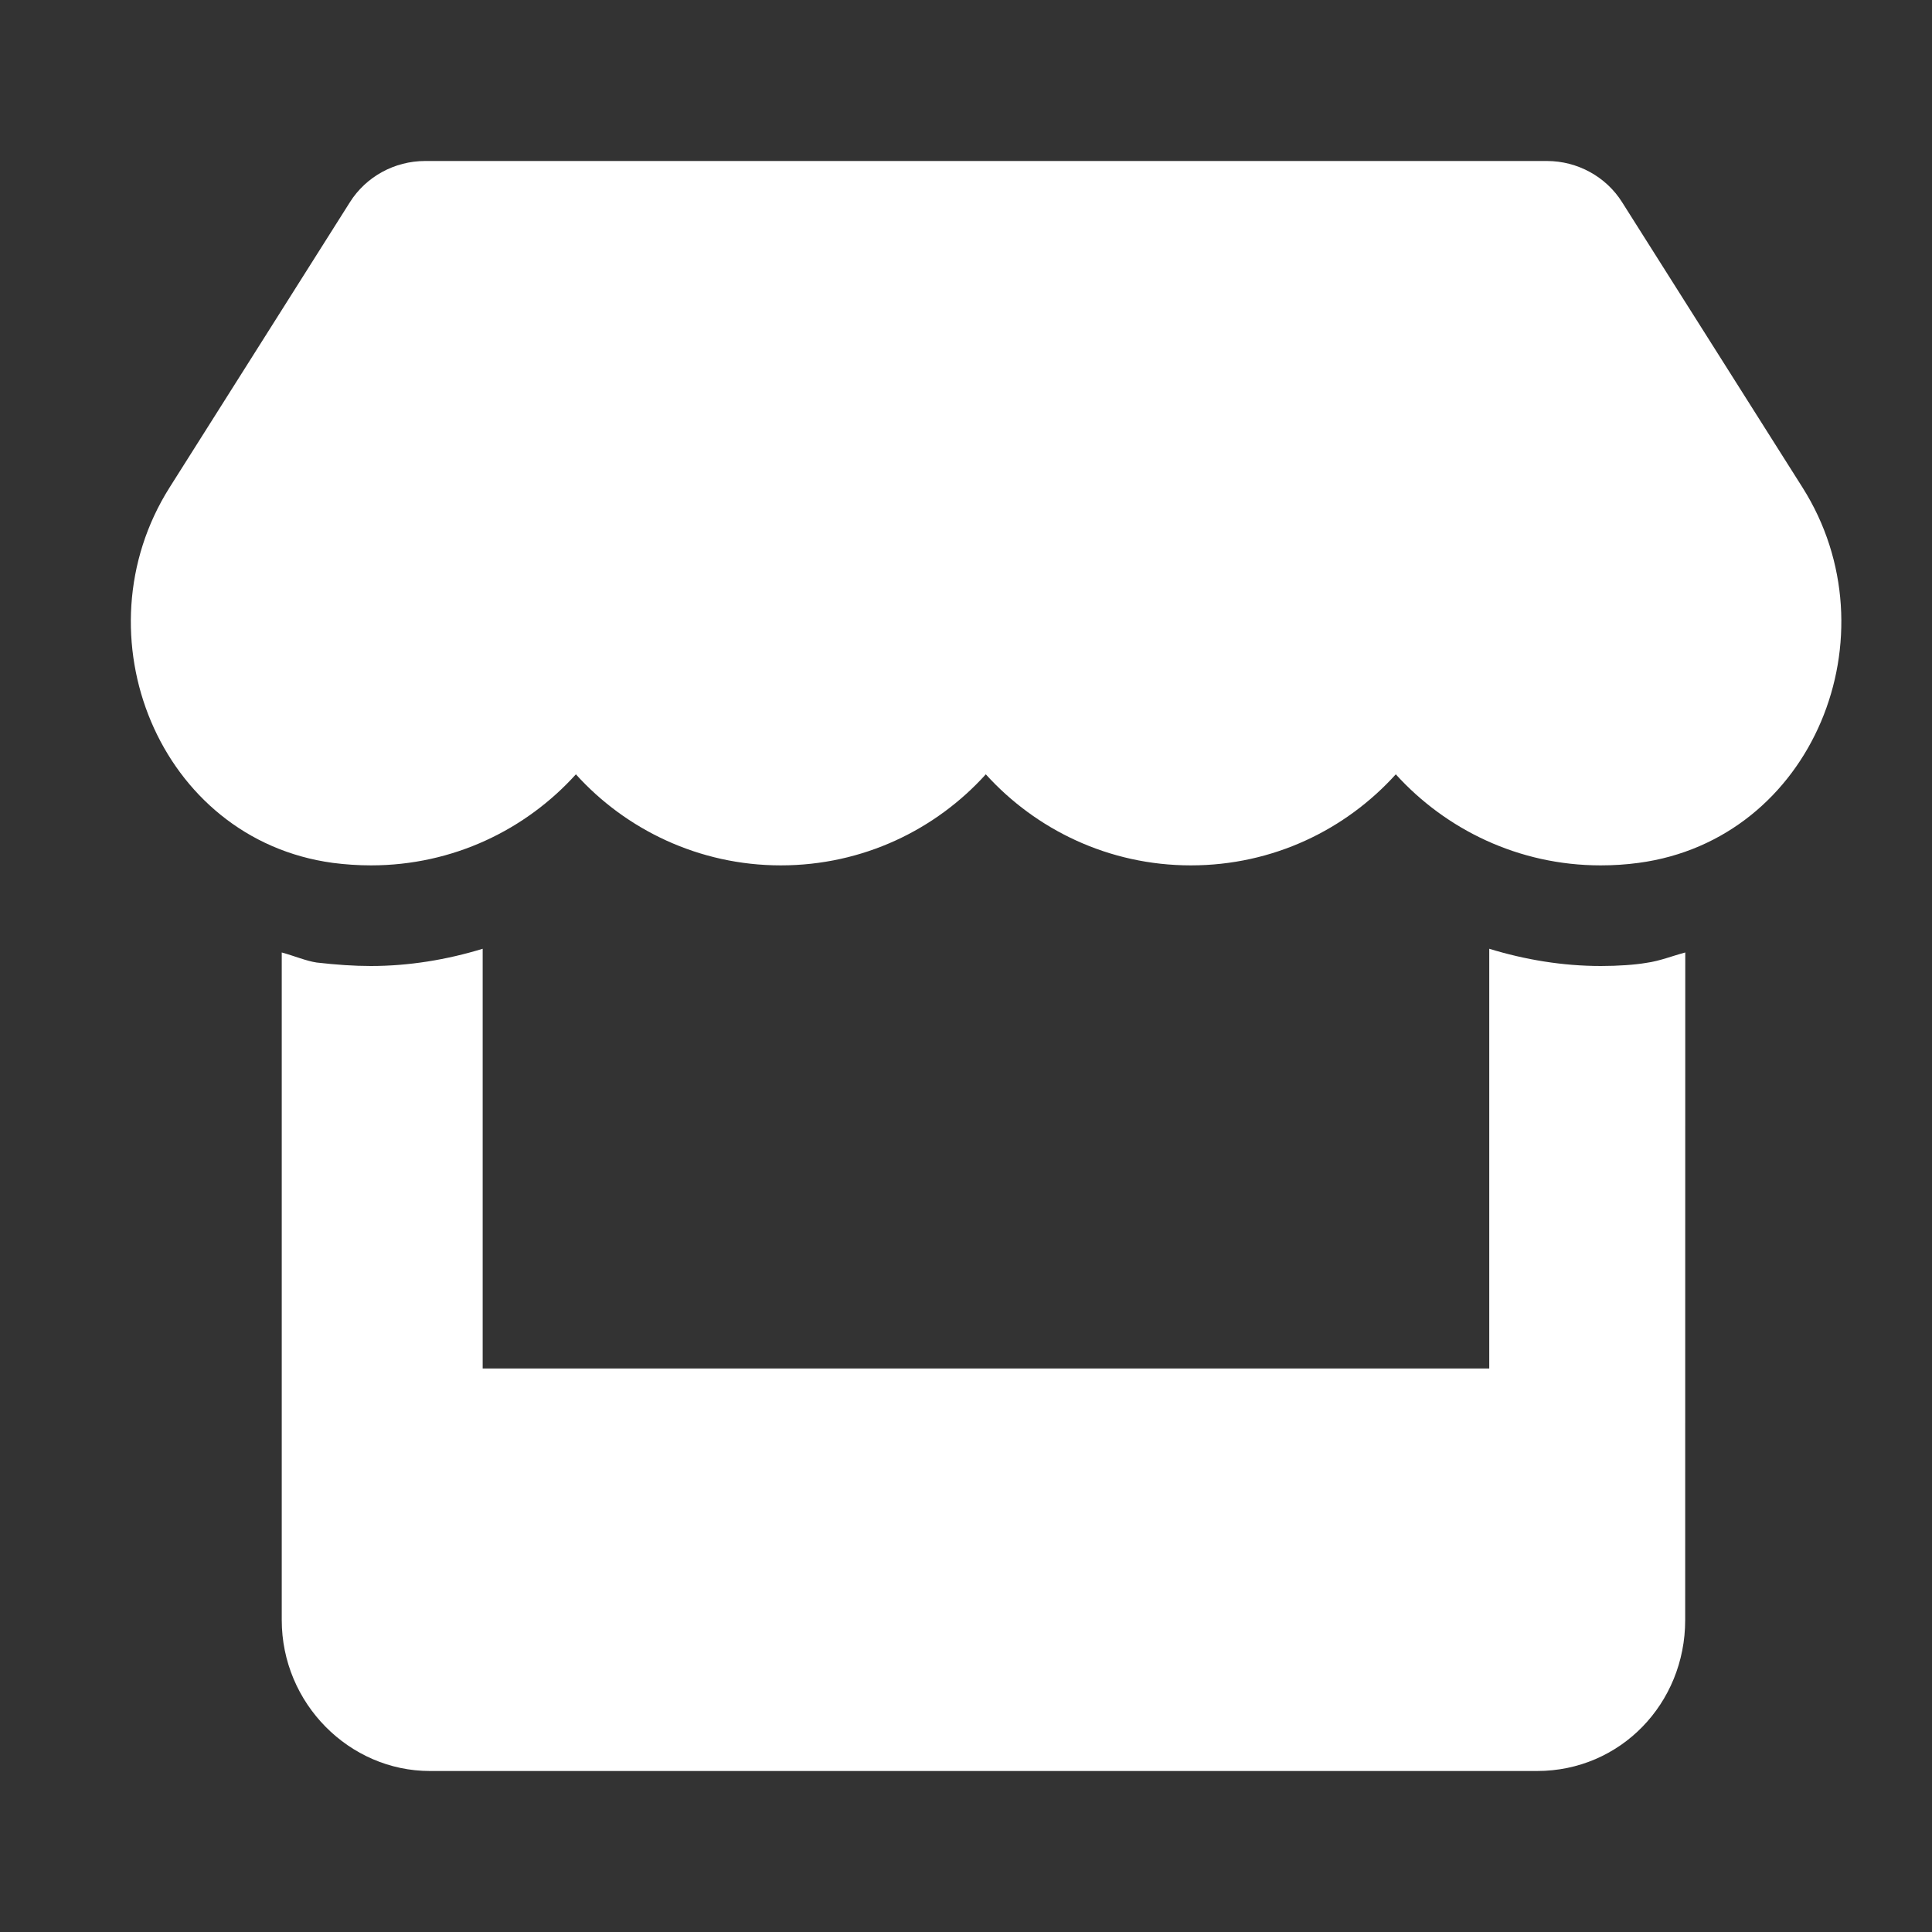 <svg width="24" height="24" viewBox="0 0 24 24" fill="none" xmlns="http://www.w3.org/2000/svg">
<rect x="0" y="0" width="24" height="24" fill="#333333" stroke="none"/>
<g clip-path="url(#clip0_172_4814)">
<path d="M19.887 12C19.41 12 18.945 11.922 18.5 11.786V17H5.996V11.786C5.551 11.922 5.082 12 4.607 12C4.395 12 4.182 11.985 3.934 11.957C3.805 11.938 3.657 11.875 3.5 11.832L3.5 20.125C3.5 21.161 4.34 22 5.34 22H19.094C20.13 22 20.934 21.161 20.934 20.125L20.935 11.832C20.773 11.875 20.619 11.938 20.451 11.961C20.312 11.985 20.102 12 19.887 12ZM22.391 6.055L20.151 2.513C19.952 2.195 19.596 2 19.217 2H5.281C4.902 2 4.546 2.194 4.346 2.513L2.107 6.055C0.951 7.884 1.973 10.426 4.134 10.719C4.289 10.739 4.449 10.75 4.608 10.75C5.629 10.75 6.533 10.306 7.154 9.619C7.773 10.305 8.684 10.75 9.699 10.75C10.72 10.75 11.625 10.306 12.246 9.619C12.867 10.305 13.773 10.75 14.793 10.75C15.815 10.75 16.718 10.306 17.339 9.619C17.961 10.305 18.867 10.75 19.883 10.75C20.045 10.75 20.2 10.74 20.355 10.719C22.523 10.43 23.551 7.887 22.391 6.055Z" fill="white"/>
</g>
<defs>
<clipPath id="clip0_172_4814">
<rect width="22.5" height="20" fill="white" transform="translate(1 2)"/>
</clipPath>
</defs>
</svg>